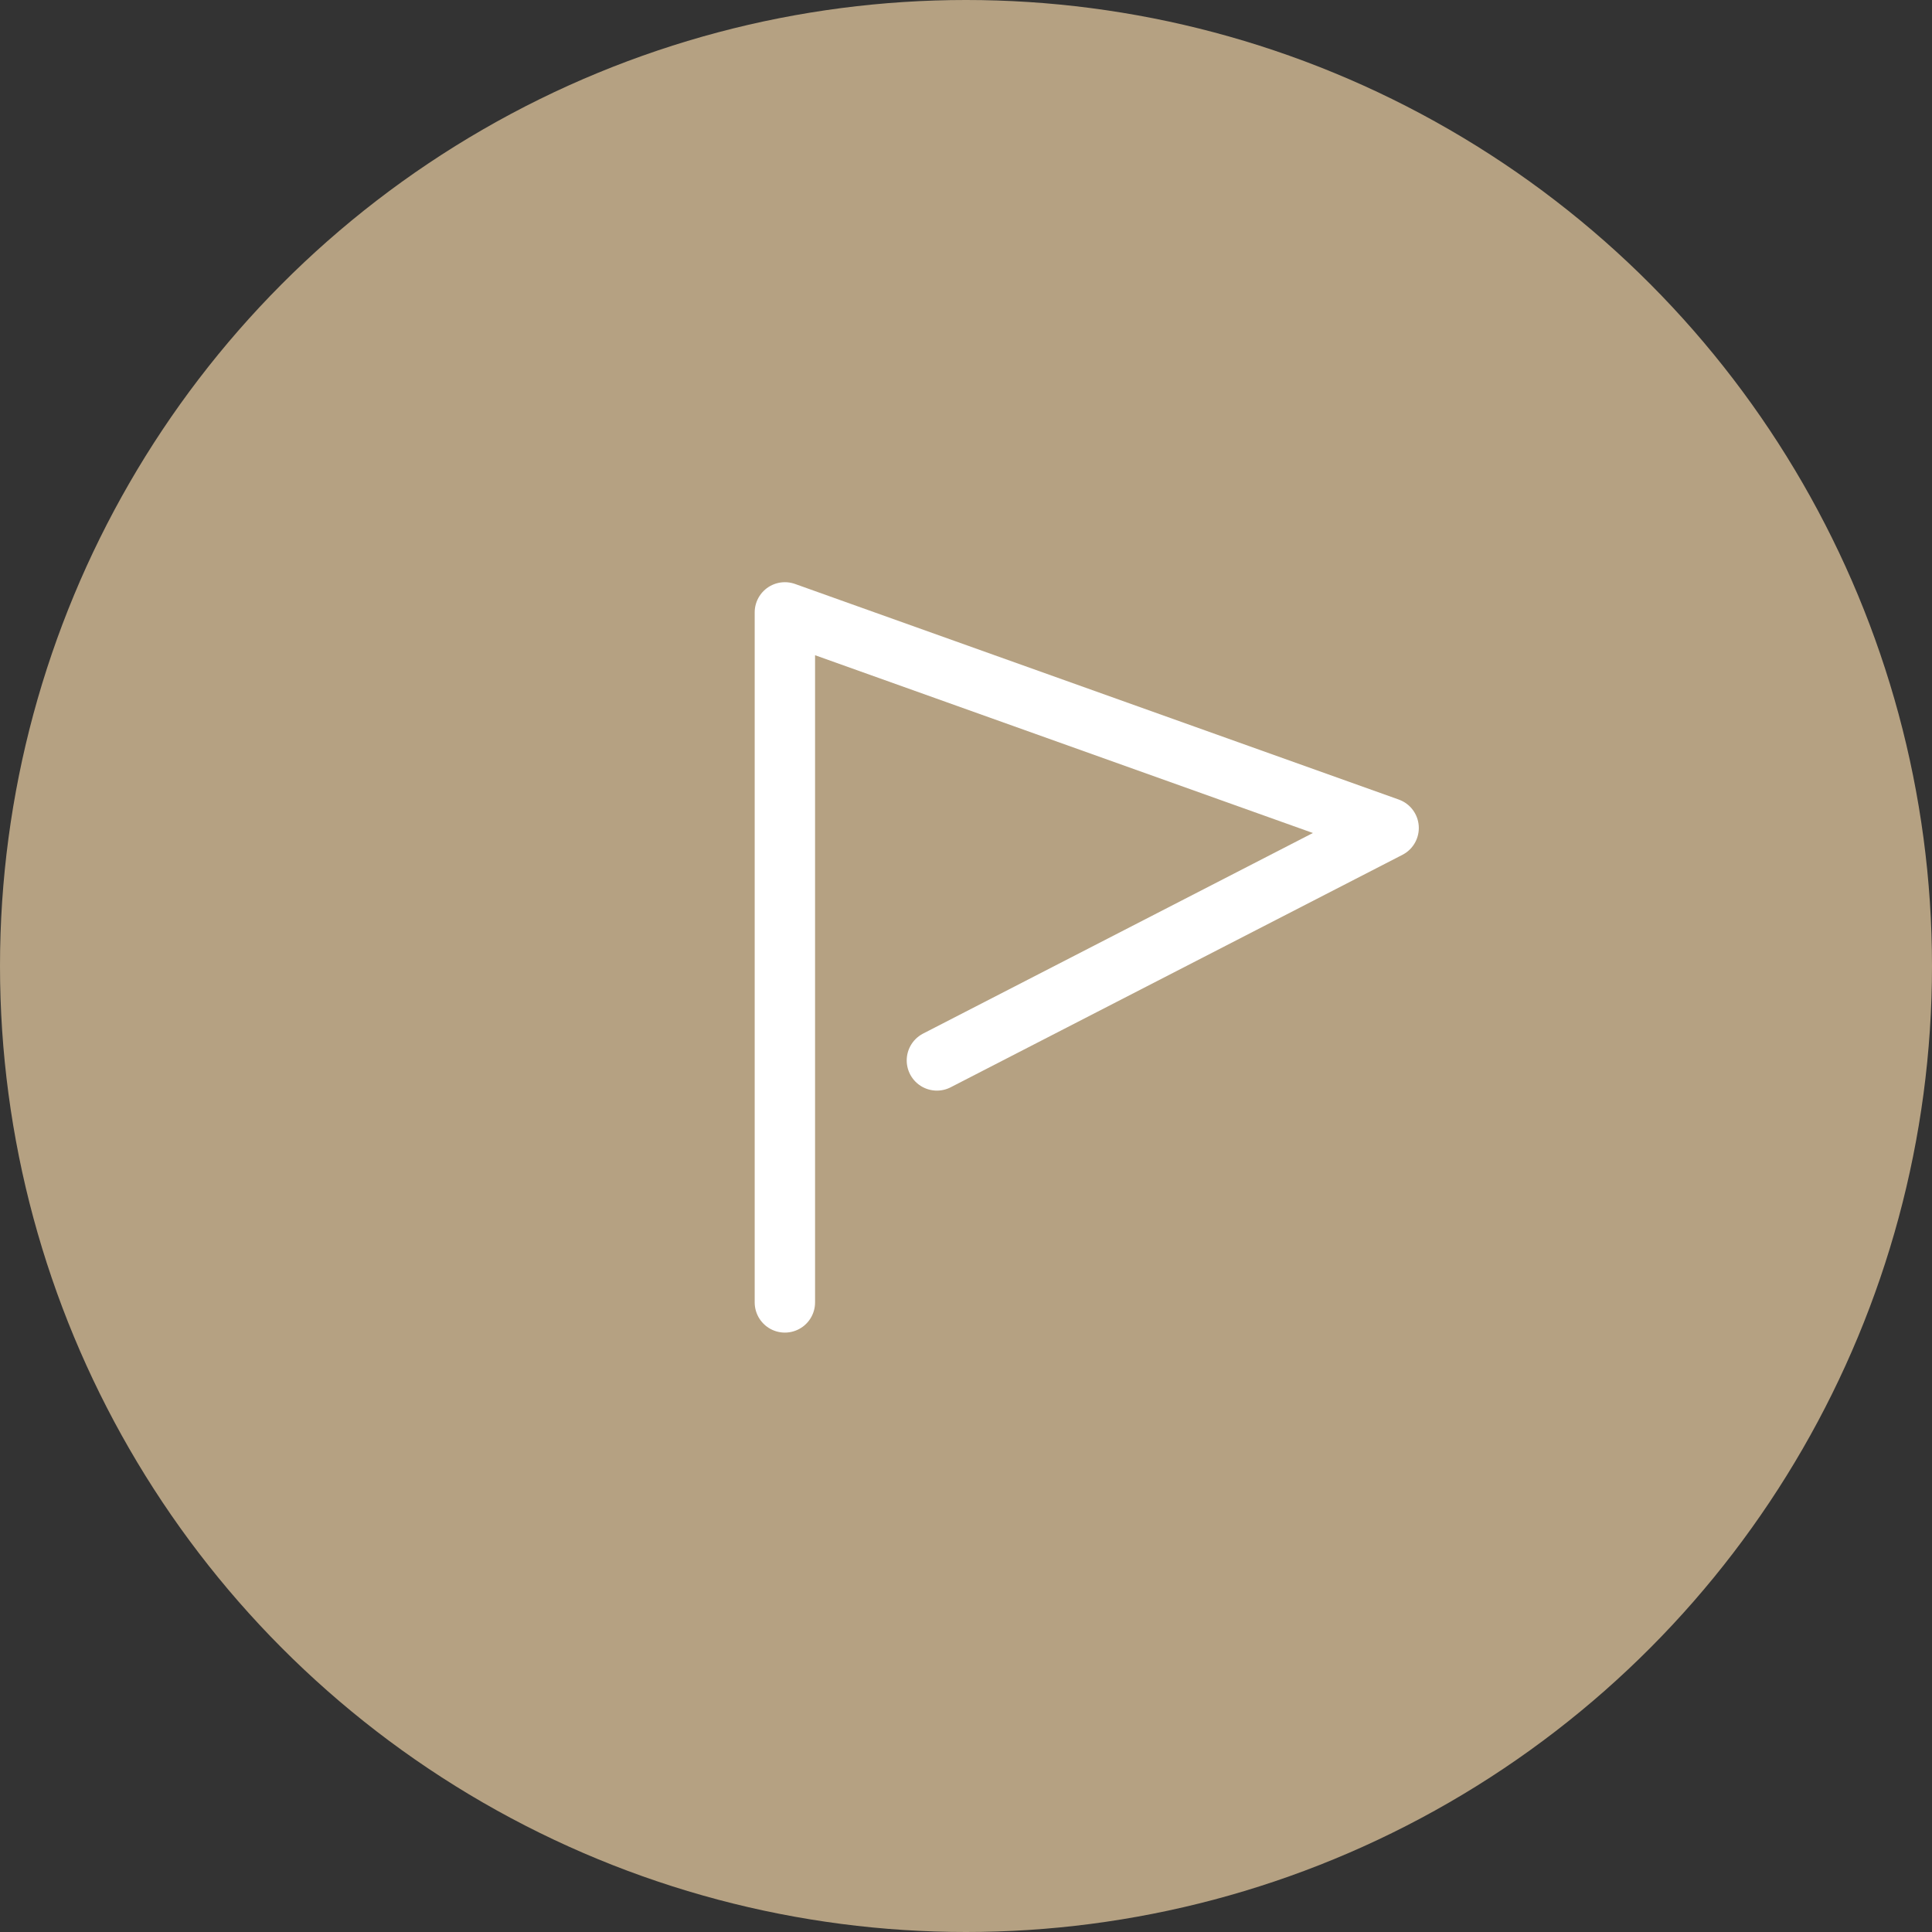 <svg xmlns="http://www.w3.org/2000/svg" width="32" height="32" viewBox="0 0 32 32">
  <rect x="0" y="0" width="32" height="32" fill="#333333" stroke="none"/>
  <g id="Group_27872" data-name="Group 27872" transform="translate(-506 -35)">
    <circle id="Ellipse_569" data-name="Ellipse 569" cx="16" cy="16" r="16" transform="translate(506 35)" fill="#b5a182"/>
    <path id="Path_4" data-name="Path 4" d="M10,19.429V8l10,3.571-7.482,3.85" transform="translate(509 37.143)" fill="none" stroke="#fff" stroke-linecap="round" stroke-linejoin="round" stroke-width="1"/>
  </g>
</svg>
